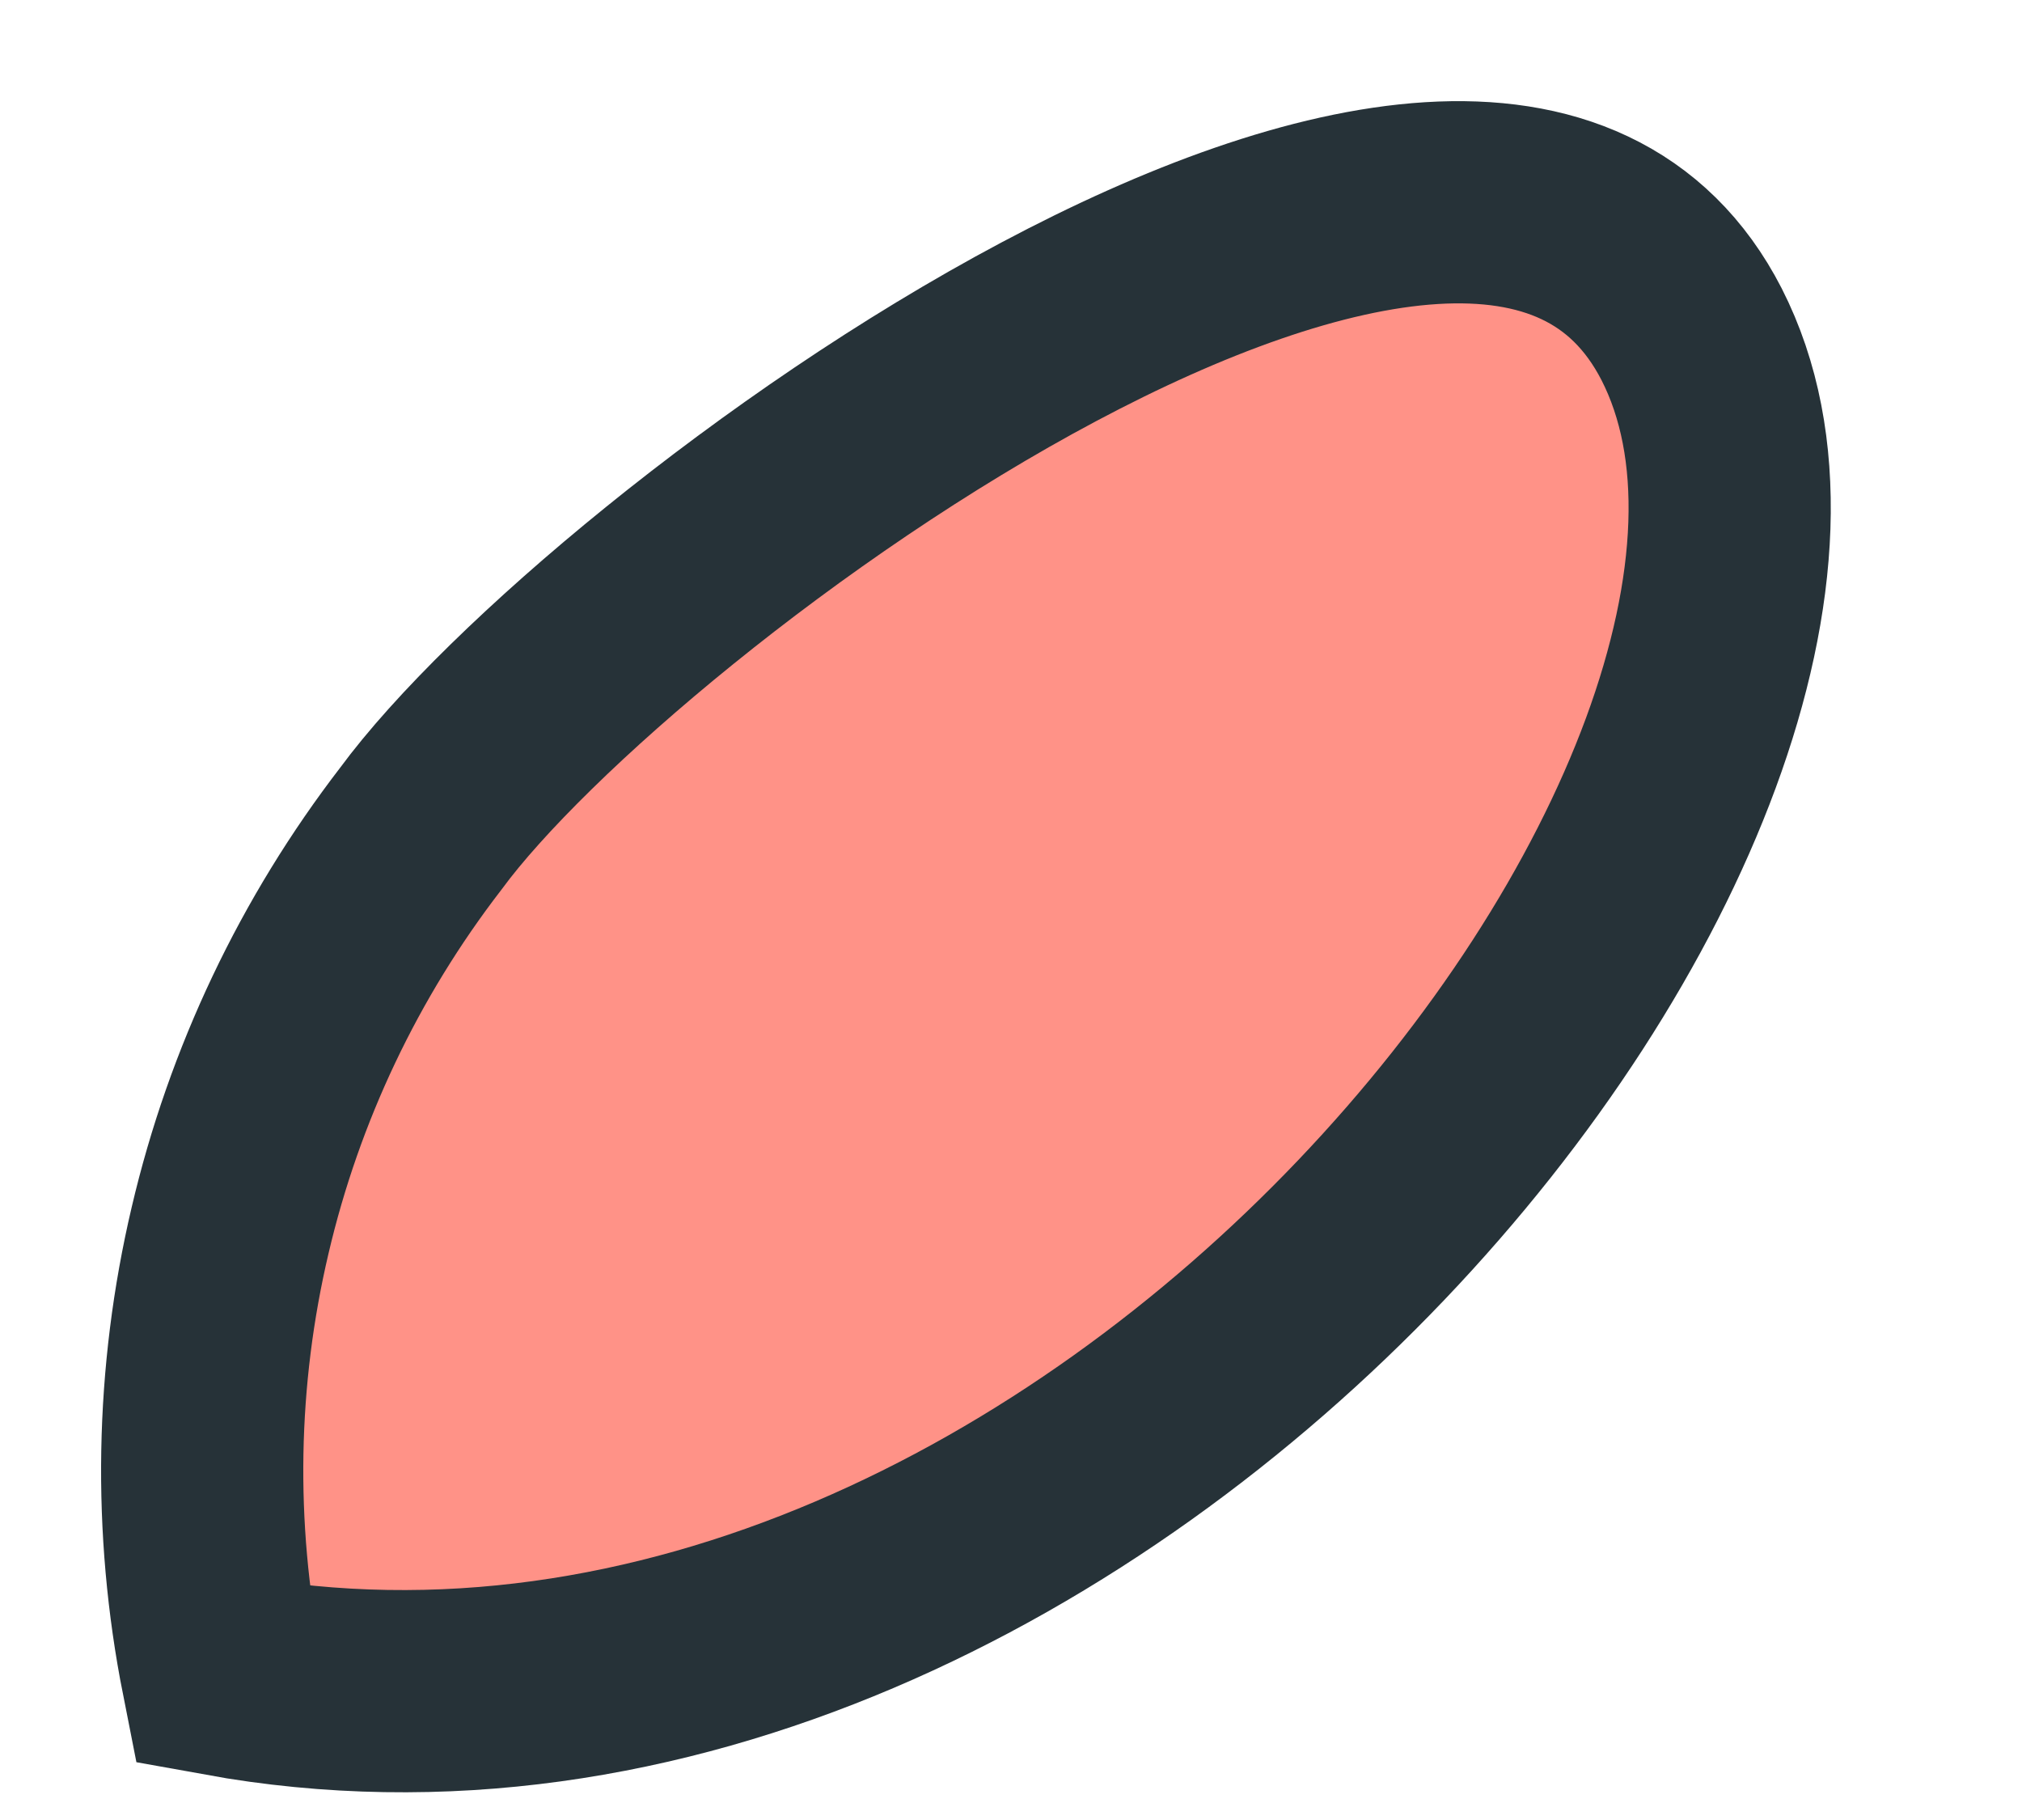 <?xml version="1.0" encoding="utf-8"?>
<svg xmlns="http://www.w3.org/2000/svg" fill="none" height="100%" overflow="visible" preserveAspectRatio="none" style="display: block;" viewBox="0 0 10 9" width="100%">
<path d="M1.099 8.283C0.955 7.555 0.968 6.806 1.138 6.084C1.307 5.362 1.629 4.685 2.081 4.098C3.019 2.823 7.331 -0.365 8.366 1.653C9.484 3.843 5.441 9.07 1.099 8.283Z" fill="#FF9287" id="Vector" stroke="#263238" stroke-linecap="round"/>
</svg>